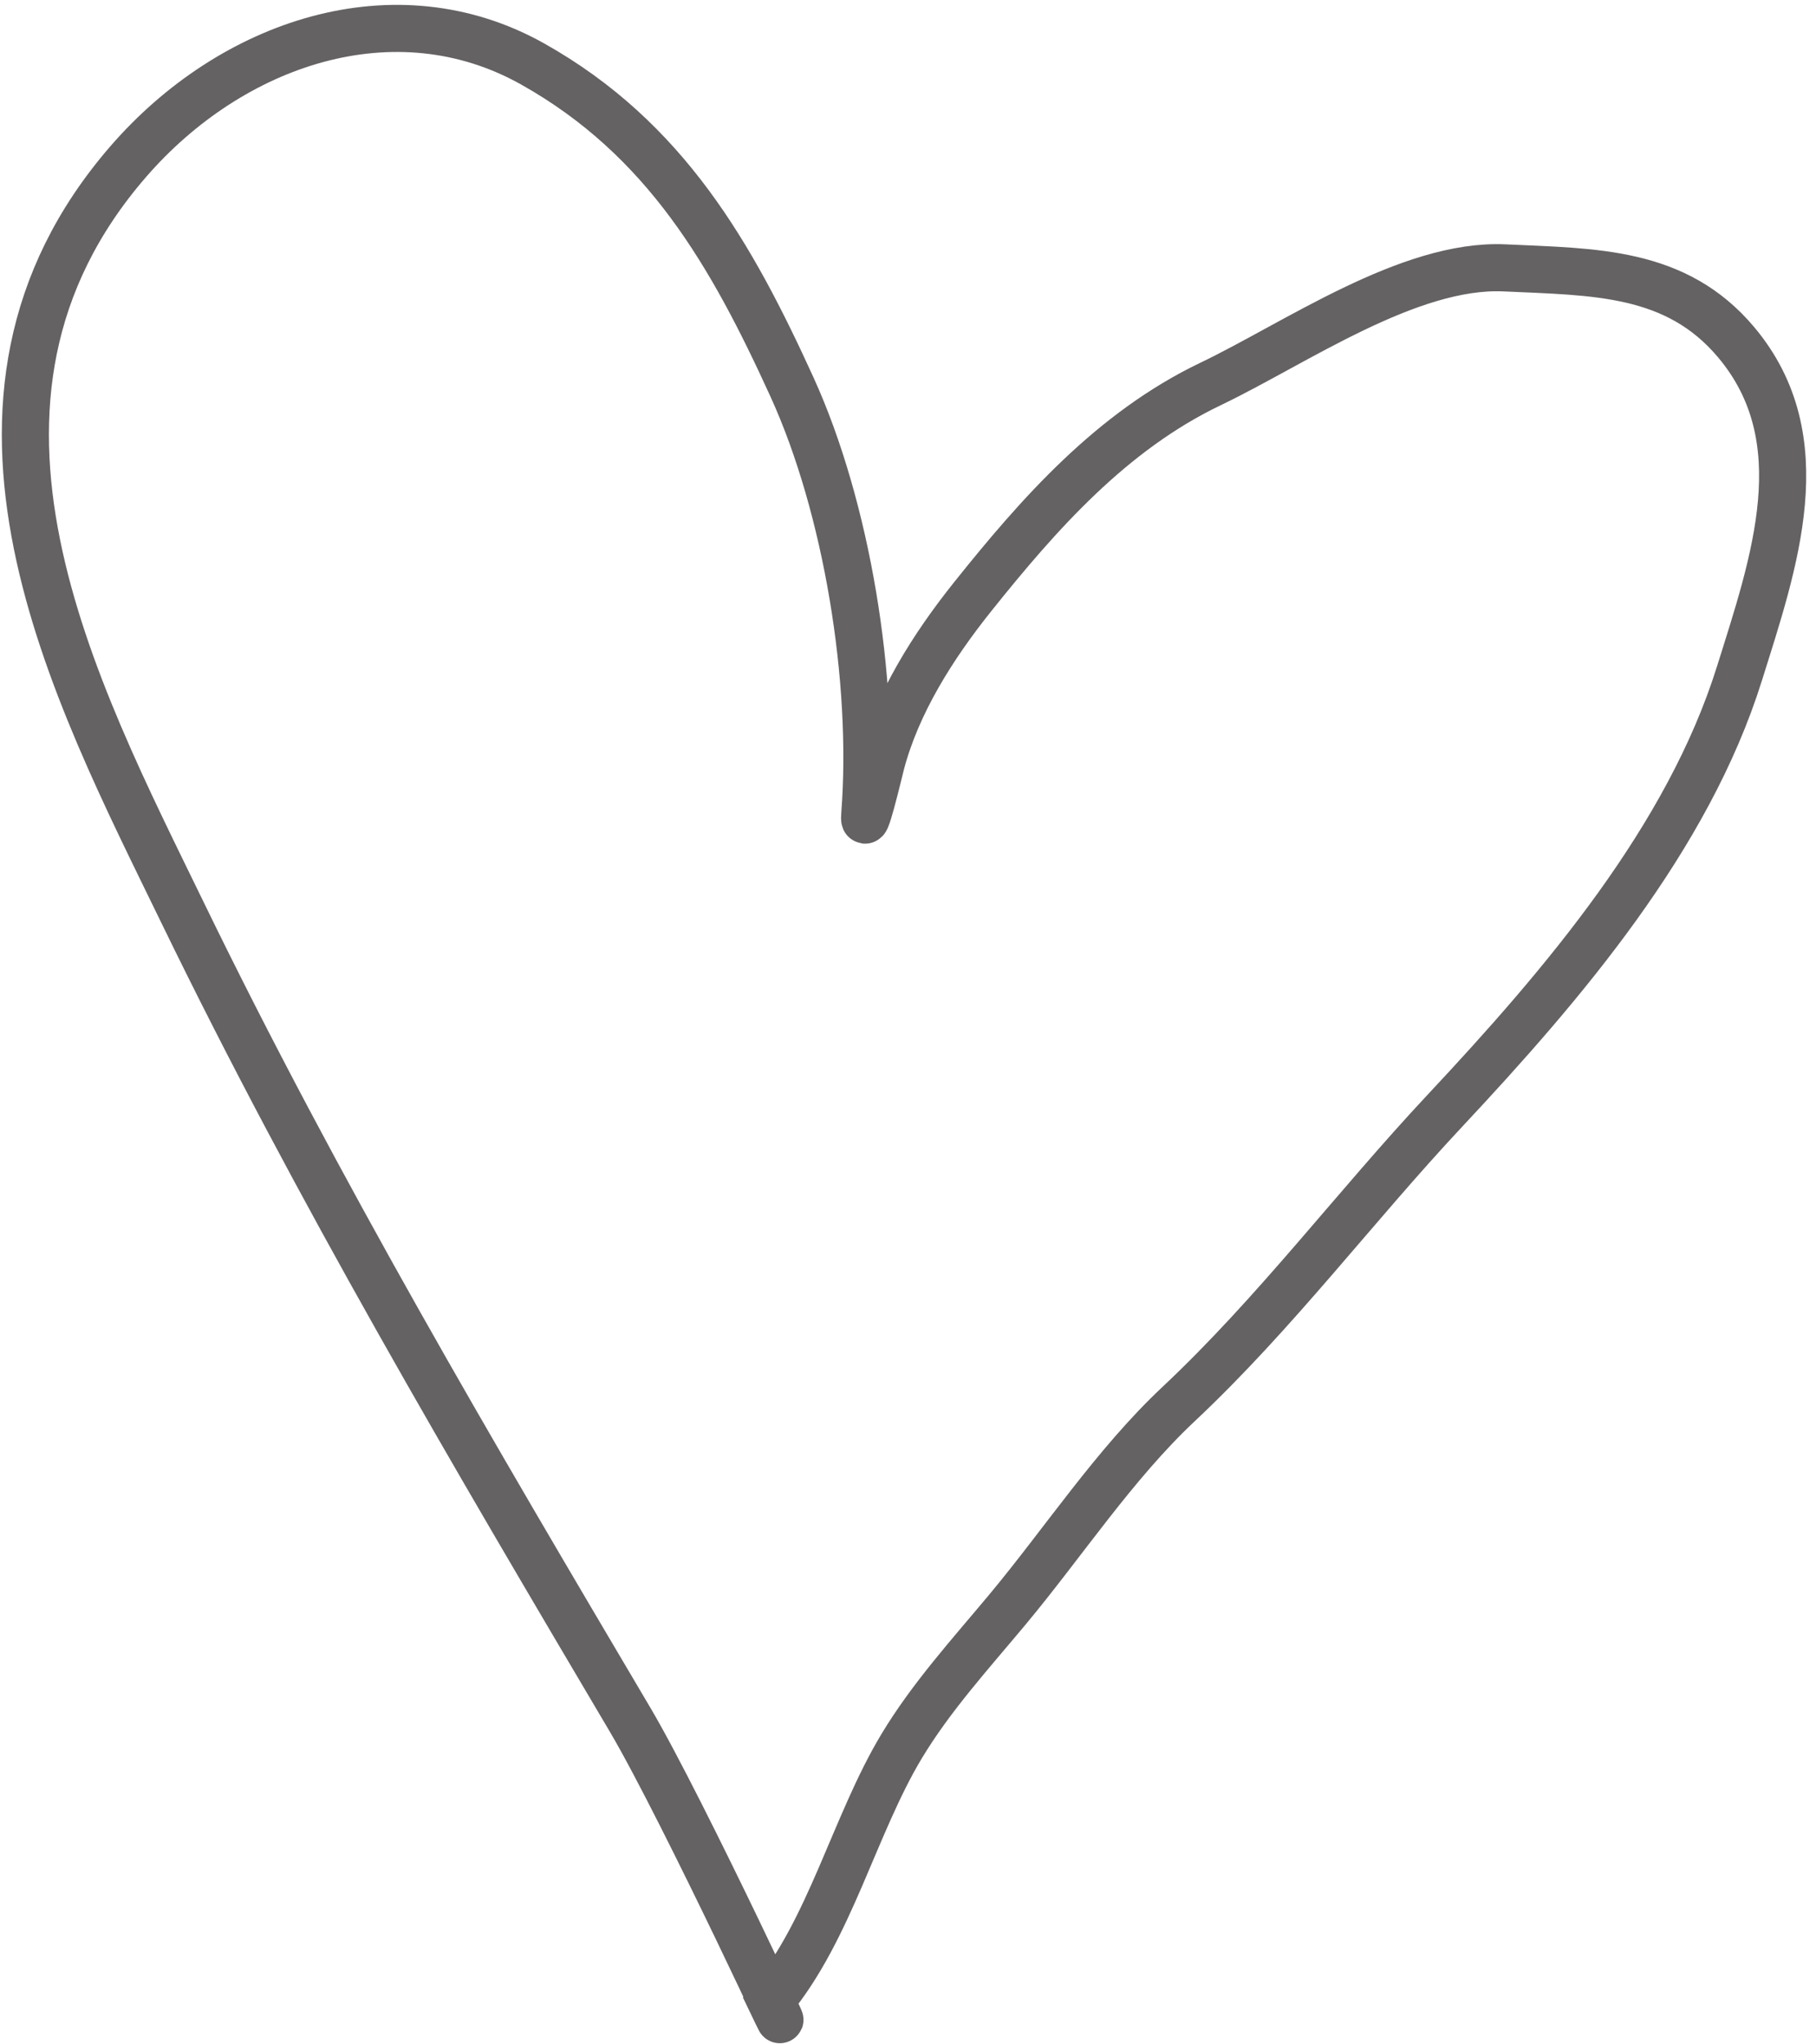 <?xml version="1.0" encoding="UTF-8"?> <svg xmlns="http://www.w3.org/2000/svg" width="167" height="188" viewBox="0 0 167 188" fill="none"><path d="M70.873 184.014C75.029 192.7 62.858 166.47 57.957 158.175C43.507 133.724 29.224 109.525 16.8 83.952C6.875 63.522 -7.347 36.969 11.782 14.874C21.272 3.913 36.336 -1.223 48.995 5.89C61.233 12.766 67.294 23.452 72.826 35.582C77.894 46.694 80.475 62.594 79.527 74.86C79.335 77.337 80.862 70.856 81.025 70.235C82.483 64.688 85.794 59.441 89.469 54.848C95.515 47.289 102.216 39.671 111.322 35.313C119.083 31.599 129.574 24.221 138.376 24.635C146.63 25.022 154.121 24.889 159.654 31.471C167.161 40.4 163.155 51.741 159.952 61.962C155.219 77.063 143.846 90.424 132.864 102.156C124.571 111.016 117.268 120.786 108.384 129.125C102.505 134.643 97.807 141.824 92.67 147.991C89.277 152.065 85.632 156.062 82.901 160.609C78.571 167.819 76.323 177.471 70.873 184.014Z" stroke="#656263" stroke-width="4.332" stroke-linecap="round"></path></svg> 
